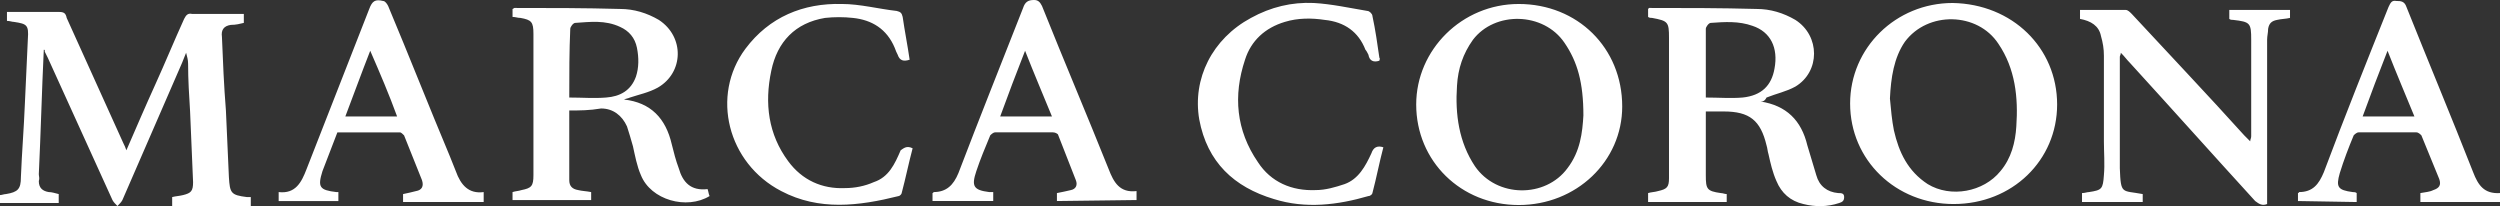 <?xml version="1.0" encoding="utf-8"?>
<!-- Generator: Adobe Illustrator 26.5.0, SVG Export Plug-In . SVG Version: 6.00 Build 0)  -->
<svg version="1.1" id="Calque_1" xmlns="http://www.w3.org/2000/svg" xmlns:xlink="http://www.w3.org/1999/xlink" x="0px" y="0px"
	 viewBox="0 0 251.2 20.7" style="enable-background:new 0 0 251.2 20.7;" xml:space="preserve">
<rect x="0" y="0" width="251.2" height="20.7" fill="#333333" stroke="none"/>
<style type="text/css">
	.st0{fill:#FFFFFF;}
</style>
<path class="st0" d="M4.4,5c-0.2,4.2-0.3,8.3-0.5,12.5c0,0.2,0.1,0.4,0,0.7c0,0.7,0.4,1,1,1.1c0.3,0,0.6,0.1,1,0.2v0.9H0v-0.8
	c0.2,0,0.4-0.1,0.6-0.1c1.2-0.2,1.5-0.5,1.5-1.7c0.1-2.5,0.3-4.9,0.4-7.4c0.1-2.2,0.2-4.3,0.3-6.5c0.1-1.4-0.1-1.5-1.4-1.7
	C1.2,2.2,1,2.1,0.7,2.1V1.2h1.4c1.3,0,2.5,0,3.8,0c0.5,0,0.7,0.1,0.8,0.6c1.9,4.2,3.8,8.4,5.7,12.6c0.1,0.2,0.2,0.4,0.3,0.7
	c1-2.3,1.9-4.4,2.9-6.6s1.9-4.4,2.9-6.6c0.2-0.4,0.4-0.6,0.8-0.5c1.7,0,3.4,0,5.2,0v0.9c-0.4,0.1-0.8,0.2-1.3,0.2
	c-0.7,0.1-1,0.5-0.9,1.2c0.1,2.5,0.2,4.9,0.4,7.4c0.1,2.2,0.2,4.5,0.3,6.7c0.1,1.6,0.2,1.8,1.8,2c0.1,0,0.2,0,0.4,0v0.9h-7.9v-0.9
	c0.4-0.1,0.7-0.1,1.1-0.2c0.8-0.2,1-0.4,1-1.3c-0.1-2.4-0.2-4.7-0.3-7.1C19,9.6,18.9,8,18.9,6.4c0-0.4-0.1-0.7-0.2-1.1
	c-0.1,0.3-0.3,0.7-0.4,1c-2,4.6-4,9.2-6,13.8c-0.1,0.2-0.3,0.4-0.5,0.6c-0.2-0.2-0.4-0.4-0.5-0.6C9.1,15.3,7,10.6,4.8,5.8
	C4.7,5.6,4.6,5.4,4.5,5.2C4.5,5,4.5,5,4.4,5 M176.9,10.2c2.6,0.4,4.1,1.9,4.7,4.4c0.3,1,0.6,2,0.9,3c0.3,1.1,1.1,1.7,2.2,1.8
	c0.3,0,0.6,0,0.6,0.4s-0.2,0.5-0.5,0.6c-1.2,0.4-2.4,0.4-3.6,0.1c-1.3-0.3-2.2-1.1-2.7-2.3c-0.4-0.9-0.6-1.8-0.8-2.7
	c-0.1-0.3-0.1-0.6-0.2-0.9c-0.6-2.5-1.7-3.4-4.3-3.4c-0.6,0-1.1,0-1.8,0c0,0.3,0,0.5,0,0.7c0,1.9,0,3.8,0,5.7c0,1.4,0.1,1.6,1.5,1.8
	c0.2,0,0.4,0.1,0.6,0.1v0.8h-7.9v-0.9c0.3-0.1,0.7-0.1,1-0.2c0.9-0.2,1.1-0.4,1.1-1.3c0-1.1,0-2.2,0-3.4c0-3.6,0-7.1,0-10.7
	c0-1.6-0.1-1.7-1.7-2c-0.1,0-0.3,0-0.4-0.1V0.9l0.1-0.1c3.6,0,7.2,0,10.8,0.1c1.4,0,2.7,0.4,3.9,1.1c2.5,1.6,2.5,5.2,0,6.7
	c-0.9,0.5-1.9,0.7-2.9,1.1C177.3,10.2,177.1,10.2,176.9,10.2 M171.4,9.8c1.3,0,2.5,0.1,3.7,0c1.9-0.2,2.9-1.2,3.2-2.9
	c0.4-2.1-0.4-3.7-2.2-4.3c-1.4-0.5-2.8-0.4-4.2-0.3c-0.2,0-0.5,0.4-0.5,0.6C171.4,5.1,171.4,7.4,171.4,9.8 M57.2,11.1
	c0,2.3,0,4.7,0,7c0,0.6,0.3,0.9,0.9,1c0.4,0.1,0.8,0.1,1.3,0.2v0.8h-7.9v-0.8c0.3-0.1,0.6-0.1,0.9-0.2c1-0.2,1.2-0.4,1.2-1.5
	c0-3.6,0-7.2,0-10.8c0-1.1,0-2.2,0-3.4S53.4,2,52.3,1.8c-0.3,0-0.5-0.1-0.8-0.1V0.9c0.1,0,0.1-0.1,0.2-0.1c3.5,0,7.1,0,10.6,0.1
	c1.4,0,2.7,0.4,3.9,1.1c2.6,1.7,2.5,5.3-0.1,6.8c-0.9,0.5-1.9,0.7-2.8,1c-0.2,0.1-0.4,0.1-0.6,0.2c2.7,0.3,4.2,1.9,4.8,4.5
	c0.2,0.8,0.4,1.6,0.7,2.4c0.4,1.4,1.2,2.3,2.9,2.1c0.1,0.3,0.1,0.5,0.2,0.7c-2.3,1.4-5.9,0.4-6.9-2.1c-0.4-0.9-0.6-2-0.8-2.9
	c-0.2-0.7-0.4-1.4-0.6-2c-0.5-1.1-1.4-1.8-2.6-1.8C59.2,11.1,58.3,11.1,57.2,11.1 M57.2,9.8c1.3,0,2.5,0.1,3.7,0
	c1.4-0.1,2.5-0.7,3-2.1c0.3-0.9,0.3-1.9,0.1-2.9c-0.2-1-0.8-1.7-1.7-2.1c-1.5-0.7-3-0.5-4.5-0.4c-0.2,0-0.5,0.4-0.5,0.6
	C57.2,5.1,57.2,7.4,57.2,9.8 M206.7,10.5c0,5.6-4.5,10-10.4,10c-5.8,0-10.4-4.4-10.4-10.1c0-5.6,4.6-10.1,10.3-10.1
	C202.2,0.4,206.7,4.8,206.7,10.5 M189.9,9.9c0.1,1.1,0.2,2.2,0.4,3.2c0.5,2.2,1.4,4.1,3.4,5.4c2.3,1.4,5.6,0.8,7.3-1.3
	c1.1-1.3,1.5-2.9,1.6-4.5c0.2-2.9-0.1-5.8-1.8-8.3c-2.1-3.2-7.1-3.3-9.4-0.2C190.3,5.8,190,7.8,189.9,9.9 M142.3,10.5
	c0-5.5,4.6-10.1,10.3-10.1c5.9,0,10.4,4.4,10.4,10.3c0,5.5-4.6,9.9-10.4,9.9C146.8,20.6,142.3,16.2,142.3,10.5 M159.1,11.6
	c0-3.3-0.6-5.4-1.9-7.3c-2.1-3.1-7-3.2-9.2-0.3c-1,1.4-1.5,2.9-1.6,4.6c-0.2,2.9,0.2,5.7,1.8,8.1c2.2,3.2,7.1,3.2,9.3,0.2
	C158.8,15.2,159,13.3,159.1,11.6 M209,1.9V1c1.5,0,3.1,0,4.6,0c0.2,0,0.4,0.2,0.6,0.4c3.8,4.1,7.6,8.1,11.3,12.2
	c0.2,0.2,0.3,0.3,0.6,0.6c0-0.2,0.1-0.3,0.1-0.5c0-3.2,0-6.5,0-9.7c0-1.7-0.1-1.8-1.8-2c-0.1,0-0.3,0-0.4-0.1V1h6.1v0.8
	c-0.4,0.1-0.9,0.1-1.3,0.2c-0.5,0.1-0.8,0.3-0.9,0.9c0,0.4-0.1,0.7-0.1,1.1c0,5.2,0,10.5,0,15.7v0.8c-0.5,0.2-0.8,0-1.2-0.3
	c-4.2-4.6-8.4-9.3-12.6-13.9c-0.3-0.3-0.5-0.6-0.9-1c0,0.2-0.1,0.3-0.1,0.4c0,3.6,0,7.3,0,10.9c0,0.1,0,0.2,0,0.3
	c0.1,2.7,0.2,2.2,2.3,2.6v0.8h-6.1v-0.9c0.3,0,0.5-0.1,0.7-0.1c1.3-0.2,1.4-0.3,1.5-1.7c0.1-1.1,0-2.3,0-3.4c0-2.9,0-5.7,0-8.6
	c0-0.7-0.1-1.3-0.3-2C210.9,2.6,210.1,2.1,209,1.9 M48.6,19.3v1h-8.1v-0.8c0.5-0.1,0.9-0.2,1.3-0.3c0.6-0.1,0.8-0.5,0.6-1.1
	c-0.6-1.5-1.2-3-1.8-4.5c-0.1-0.1-0.3-0.3-0.4-0.3c-2.1,0-4.2,0-6.3,0c-0.5,1.3-1,2.6-1.5,3.9c-0.5,1.6-0.3,1.9,1.4,2.1
	c0.1,0,0.1,0,0.2,0v0.9h-6v-0.9c1.7,0.2,2.3-1,2.8-2.3c2.1-5.4,4.2-10.7,6.3-16.1c0.3-0.8,0.6-1,1.4-0.8c0.2,0,0.4,0.3,0.5,0.5
	c2.1,5,4.1,10.1,6.2,15.1c0.2,0.5,0.4,1,0.6,1.5C46.3,18.6,47.1,19.5,48.6,19.3 M37.2,5.1c-0.9,2.3-1.7,4.5-2.5,6.6h5.2
	C39.1,9.5,38.2,7.4,37.2,5.1 M106.2,20.2v-0.8c0.5-0.1,1-0.2,1.4-0.3c0.5-0.1,0.7-0.5,0.5-1c-0.6-1.5-1.2-3.1-1.8-4.6
	c-0.1-0.1-0.3-0.2-0.5-0.2c-1.9,0-3.8,0-5.8,0c-0.2,0-0.4,0.2-0.5,0.3c-0.5,1.2-1,2.4-1.4,3.6c-0.5,1.5-0.3,1.9,1.3,2.1
	c0.1,0,0.2,0,0.4,0v0.9h-6.1v-0.8c0.1,0,0.1-0.1,0.1-0.1c1.3,0,2-0.7,2.5-1.9c2.1-5.5,4.3-11,6.5-16.6c0.2-0.6,0.5-0.8,1.1-0.8
	c0.4,0,0.6,0.2,0.8,0.6c2.2,5.5,4.5,10.9,6.7,16.4c0.5,1.3,1.1,2.4,2.8,2.2v0.9L106.2,20.2C106.2,20.1,106.2,20.2,106.2,20.2z
	 M105.7,11.7c-0.9-2.2-1.8-4.3-2.7-6.6c-0.9,2.3-1.7,4.4-2.5,6.6H105.7z M230.9,20.2v-0.8c0.1,0,0.1-0.1,0.1-0.1c1.4,0,2-0.8,2.5-2
	c2.1-5.6,4.3-11.1,6.5-16.6c0.2-0.4,0.3-0.7,0.8-0.6c0.4,0,0.8,0,1,0.6c2.2,5.5,4.5,11,6.7,16.6c0.5,1.3,1.1,2.2,2.7,2.1v0.9h-8
	v-0.9c0.5-0.1,0.9-0.1,1.3-0.3c0.6-0.2,0.8-0.5,0.6-1.1c-0.6-1.5-1.2-2.9-1.8-4.4c-0.1-0.1-0.3-0.3-0.5-0.3c-1.9,0-3.8,0-5.8,0
	c-0.2,0-0.4,0.2-0.5,0.3c-0.5,1.2-1,2.5-1.4,3.8c-0.4,1.4-0.2,1.7,1.3,1.9c0.1,0,0.3,0,0.4,0.1v0.9L230.9,20.2L230.9,20.2z
	 M242.6,11.7c-0.9-2.2-1.8-4.3-2.7-6.6c-0.9,2.3-1.7,4.4-2.5,6.6H242.6z M138.6,6.1c-0.6,0.2-1,0-1.1-0.6c-0.1-0.2-0.2-0.4-0.3-0.5
	c-0.7-1.8-2.1-2.8-4.1-3c-1.3-0.2-2.7-0.2-4,0.2c-2,0.6-3.4,1.9-4,3.8c-1.2,3.6-0.9,7.1,1.3,10.3c1.3,2,3.4,2.9,5.8,2.8
	c1,0,2-0.3,2.9-0.6c1.4-0.5,2.1-1.8,2.7-3.1c0.2-0.6,0.6-0.8,1.2-0.6c-0.4,1.5-0.7,3.1-1.1,4.6c0,0.1-0.2,0.3-0.4,0.3
	c-3.1,0.9-6.3,1.3-9.5,0.3c-4-1.2-6.7-3.7-7.5-8c-0.7-4.1,1.3-8.1,5.2-10.2c2-1.1,4.1-1.6,6.3-1.5c1.8,0.1,3.6,0.5,5.4,0.8
	c0.2,0,0.5,0.3,0.5,0.5c0.3,1.4,0.5,2.8,0.7,4.2C138.7,5.9,138.6,6,138.6,6.1 M91.7,14.9c-0.4,1.5-0.7,3-1.1,4.5
	c0,0.1-0.2,0.3-0.3,0.3c-4,1-8,1.5-11.8-0.5c-5.4-2.8-7.1-9.6-3.6-14.3c2.4-3.2,5.8-4.6,9.7-4.5c1.8,0,3.7,0.5,5.5,0.7
	c0.4,0.1,0.5,0.2,0.6,0.6c0.2,1.4,0.5,2.9,0.7,4.3c-0.6,0.2-1,0.1-1.2-0.5c-0.1-0.2-0.2-0.4-0.3-0.7c-0.8-1.9-2.3-2.8-4.2-3
	c-0.9-0.1-1.9-0.1-2.8,0c-3,0.5-4.8,2.4-5.4,5.3c-0.7,3.3-0.3,6.4,1.7,9.1c1.4,1.9,3.4,2.8,5.7,2.7c1,0,2-0.2,2.9-0.6
	c1.5-0.5,2.1-1.8,2.7-3.2C90.8,14.9,91.1,14.6,91.7,14.9"/>
</svg>
